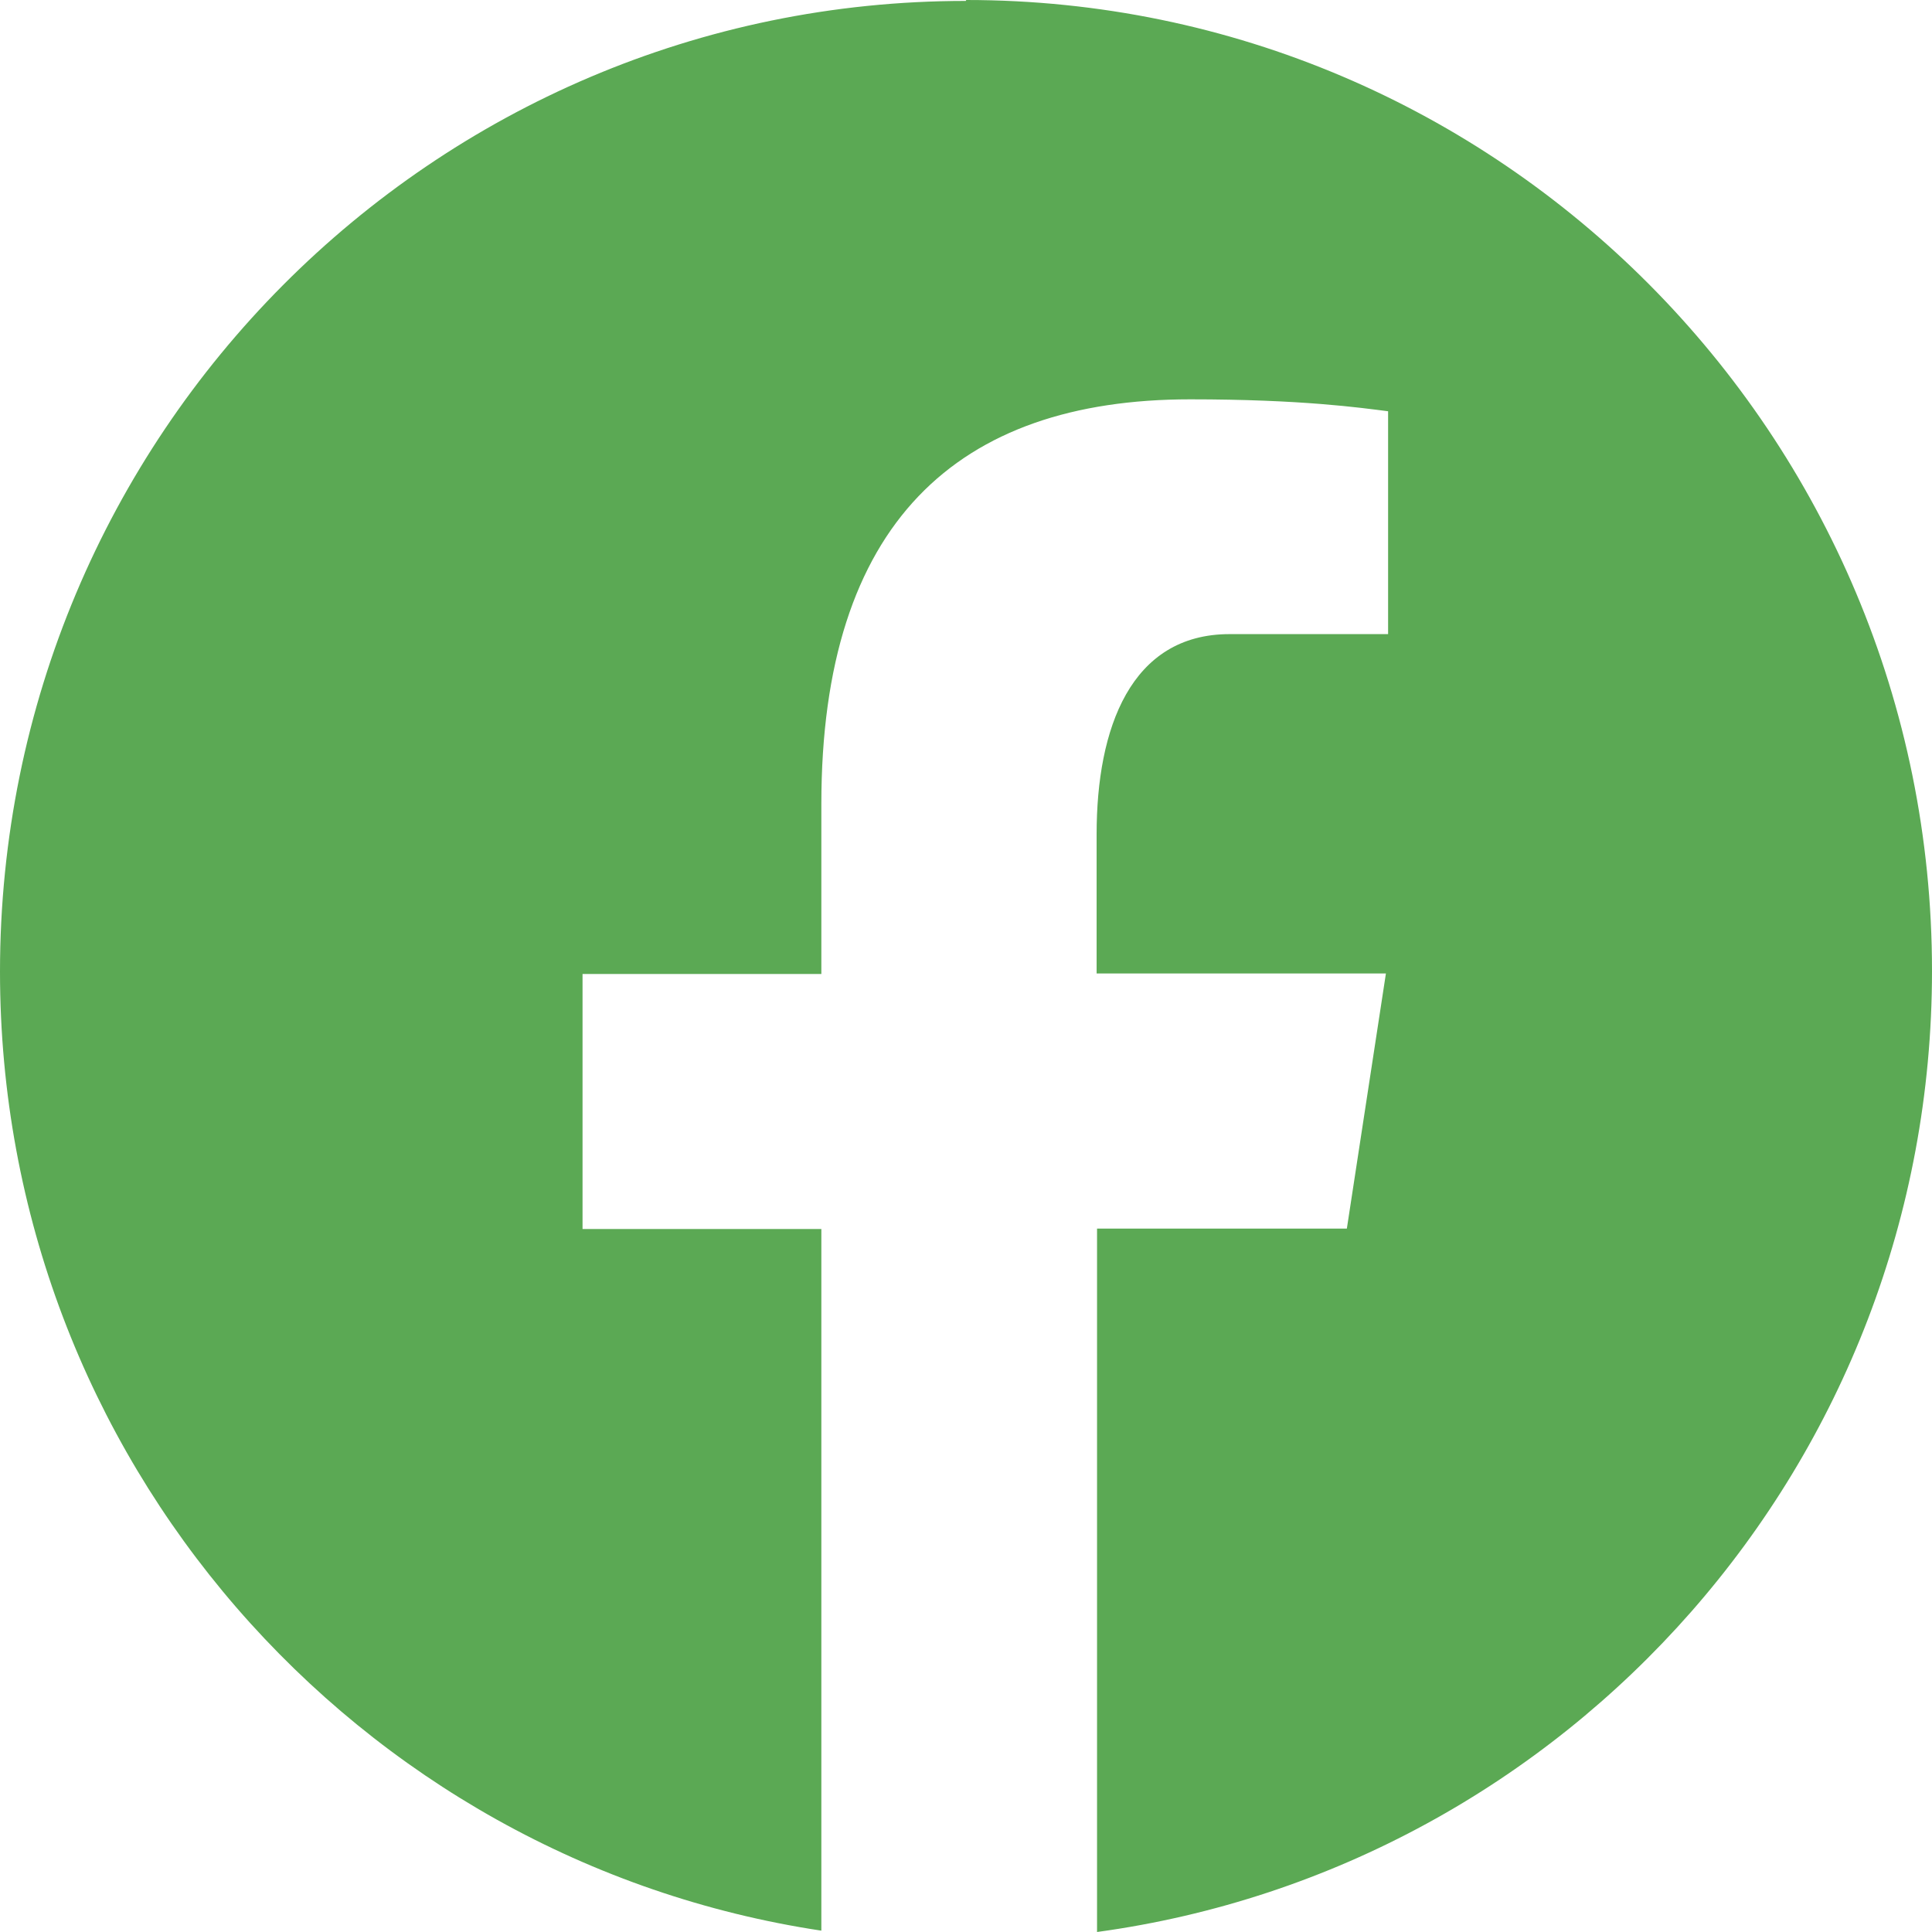<?xml version="1.0" encoding="UTF-8"?>
<svg xmlns="http://www.w3.org/2000/svg" width="23" height="23" viewBox="0 0 23 23" fill="none">
  <path id="Vector" d="M11.497 0.011C5.148 0.011 0 5.185 0 11.568C0 17.363 4.244 22.149 9.778 22.984V14.631H6.935V11.595H9.778V9.572C9.778 6.225 11.398 4.754 14.168 4.754C15.495 4.754 16.196 4.854 16.525 4.896V7.549H14.638C13.462 7.549 13.055 8.668 13.055 9.929V11.589H16.499L16.034 14.626H13.06V23C18.673 22.233 23 17.41 23 11.558C23 5.175 17.852 0 11.503 0L11.497 0.011Z" fill="#5BA954"></path>
</svg>
